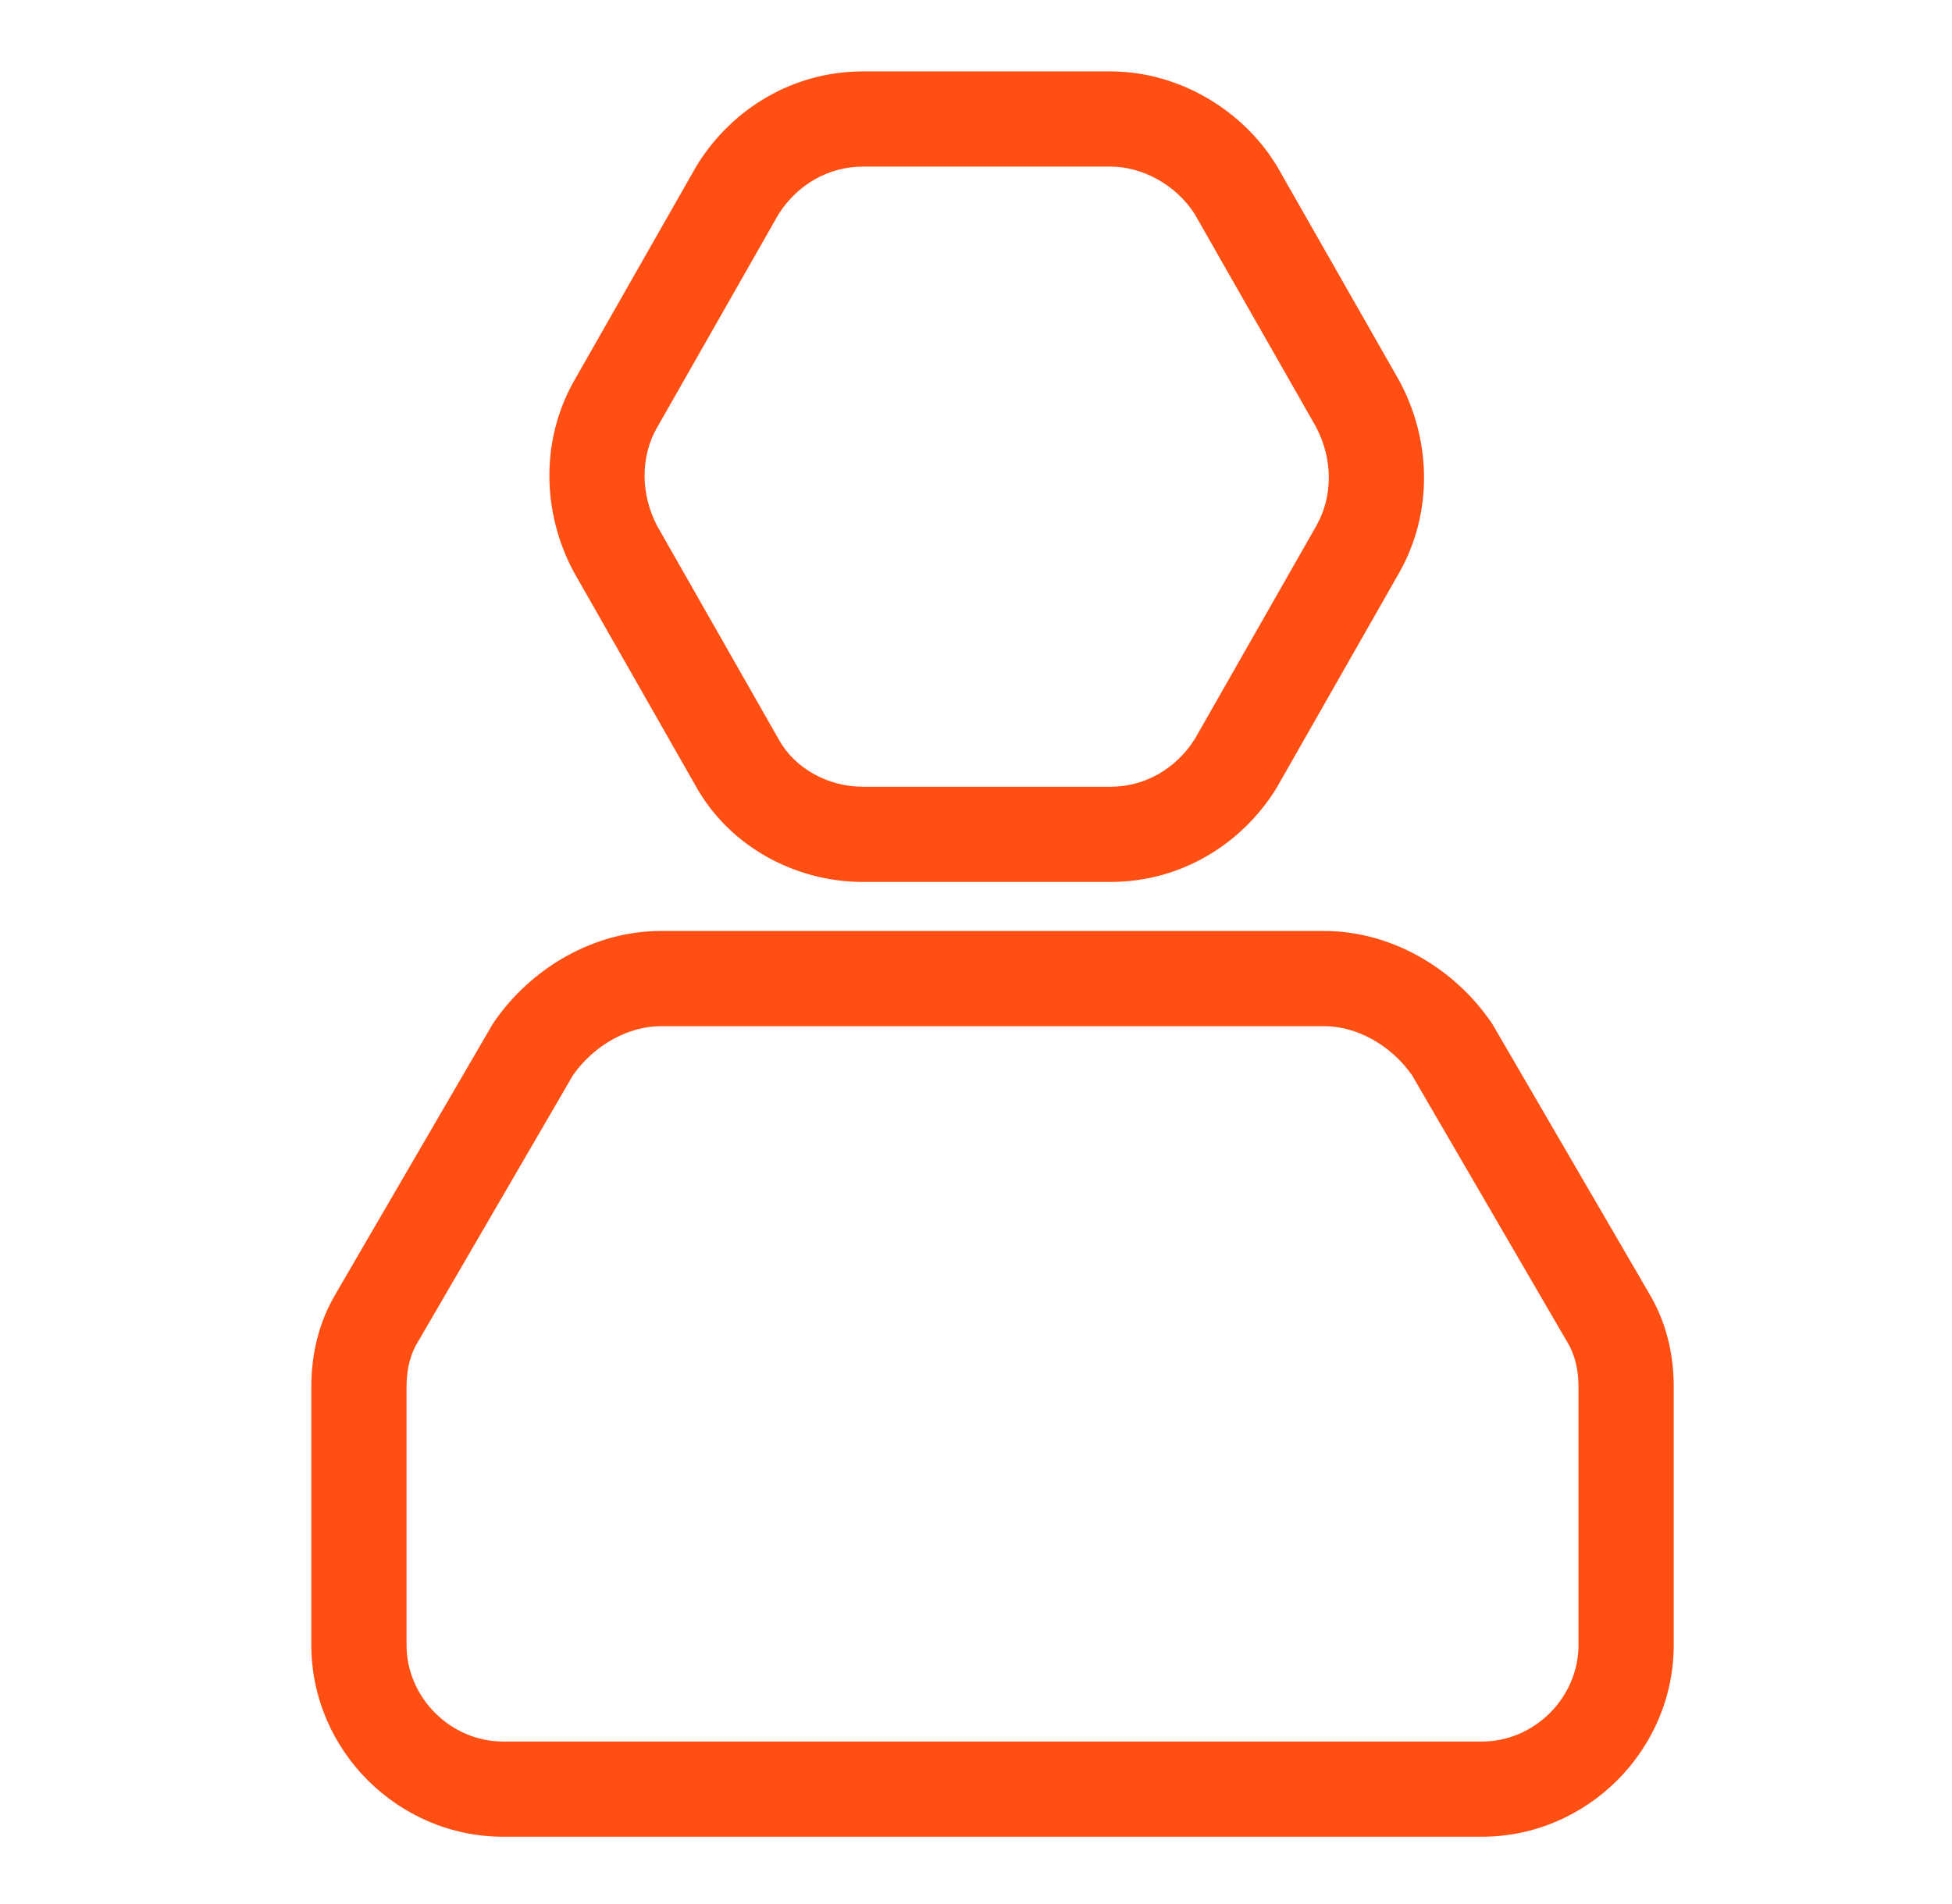 <svg width="41" height="40" viewBox="0 0 41 40" fill="none" xmlns="http://www.w3.org/2000/svg">
<path d="M27.812 19.558C29.115 19.558 30.36 20.227 31.167 21.265L31.322 21.477L31.362 21.541L34.62 27.141H34.619C35.011 27.78 35.155 28.477 35.155 29.129V34.558C35.155 36.767 33.336 38.586 31.127 38.586H10.567C8.358 38.586 6.539 36.767 6.539 34.558V29.129C6.539 28.477 6.684 27.78 7.075 27.141H7.074L10.332 21.541L10.372 21.477C11.168 20.318 12.492 19.558 13.882 19.558H27.812ZM13.882 21.558C13.222 21.558 12.497 21.931 12.035 22.588L8.804 28.146C8.799 28.155 8.793 28.164 8.787 28.173C8.62 28.44 8.539 28.762 8.539 29.129V34.558C8.539 35.662 9.463 36.586 10.567 36.586H31.127C32.231 36.586 33.155 35.662 33.155 34.558V29.129C33.155 28.762 33.074 28.44 32.907 28.173C32.902 28.164 32.896 28.155 32.891 28.146L29.658 22.588C29.197 21.931 28.473 21.558 27.812 21.558H13.882ZM23.325 1.5C24.622 1.5 25.884 2.166 26.654 3.236L26.802 3.456L26.822 3.491L29.394 8.005C29.399 8.014 29.403 8.023 29.408 8.032C30.073 9.287 30.087 10.791 29.396 12.019L29.394 12.023L26.822 16.538C26.816 16.55 26.809 16.562 26.802 16.573C26.058 17.763 24.775 18.528 23.325 18.528H18.125C16.706 18.528 15.332 17.786 14.627 16.537L12.056 12.023C12.051 12.014 12.046 12.005 12.041 11.996C11.377 10.741 11.363 9.237 12.053 8.01L12.056 8.005L14.627 3.491L14.648 3.456C15.392 2.266 16.675 1.5 18.125 1.5H23.325ZM18.125 3.5C17.409 3.5 16.753 3.871 16.352 4.501L13.794 8.995L13.793 8.994C13.459 9.591 13.446 10.365 13.803 11.049L16.365 15.548L16.368 15.553C16.693 16.13 17.374 16.528 18.125 16.528H23.325C24.041 16.528 24.695 16.157 25.095 15.527L27.656 11.033C27.991 10.433 28.004 9.654 27.641 8.968V8.967L25.096 4.501C24.7 3.88 23.994 3.5 23.325 3.5H18.125Z" fill="#FF4F12"/>
</svg>
